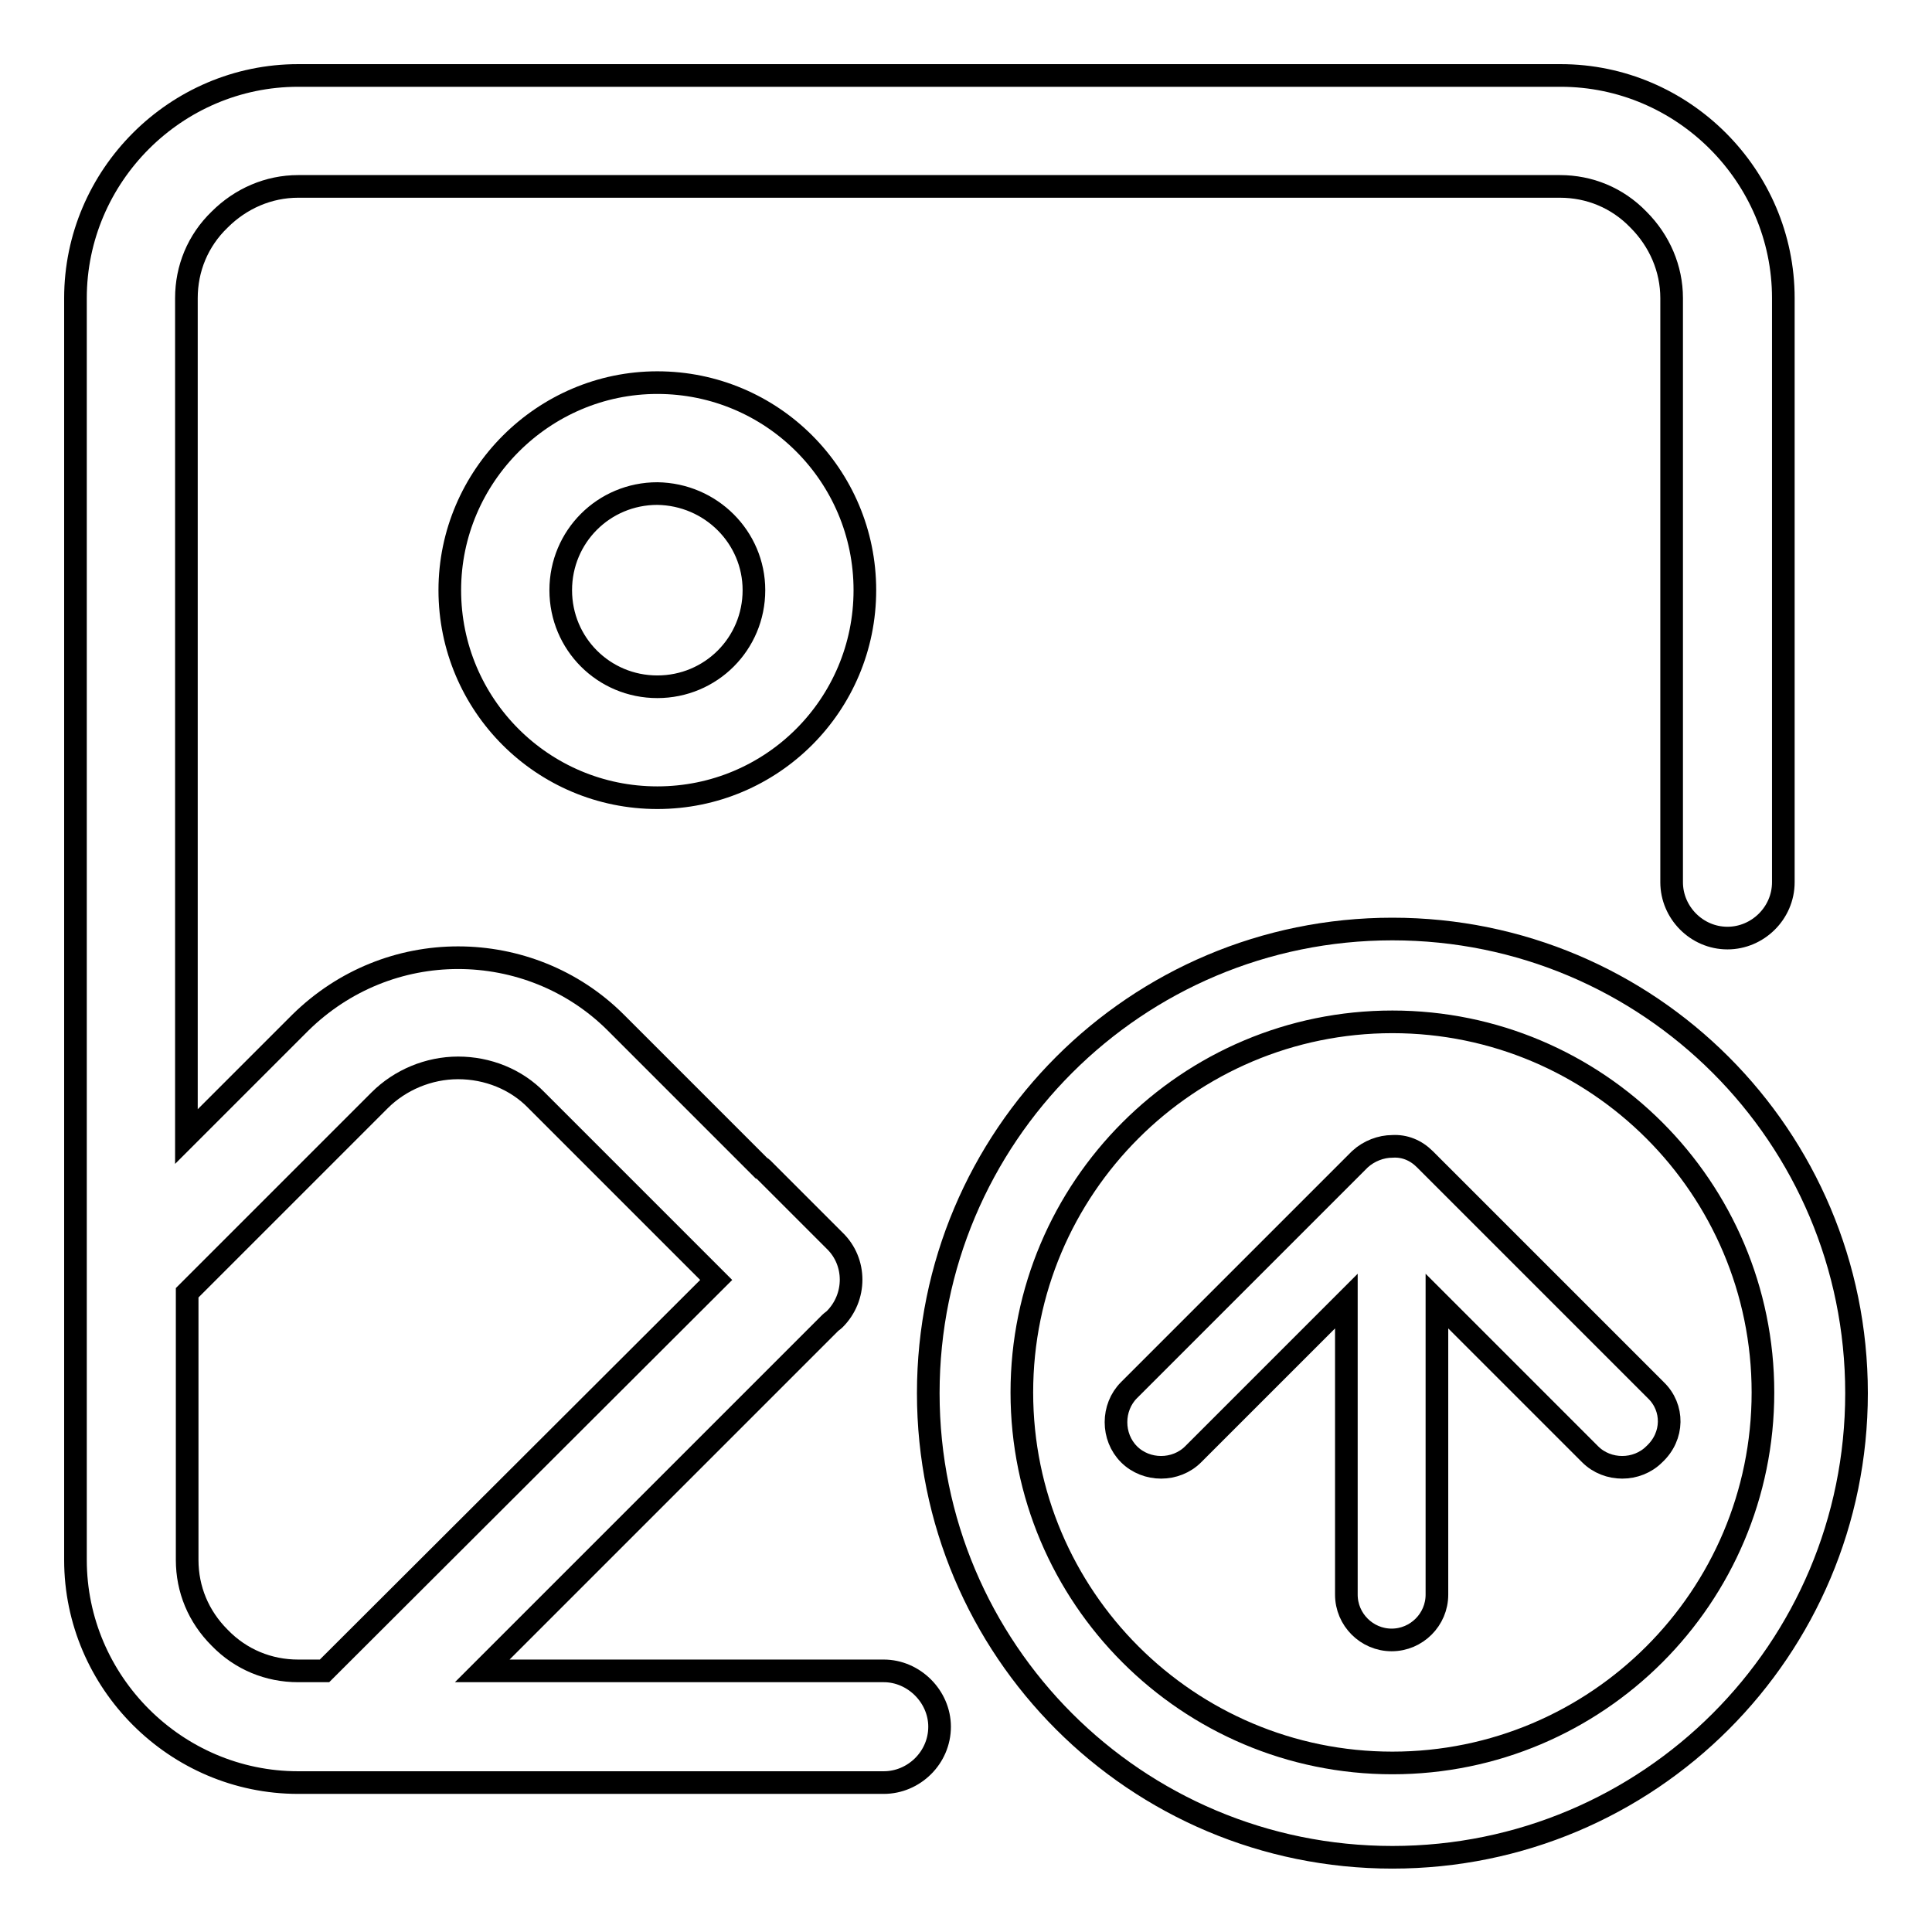 <?xml version="1.0" encoding="utf-8"?>
<!-- Svg Vector Icons : http://www.onlinewebfonts.com/icon -->
<!DOCTYPE svg PUBLIC "-//W3C//DTD SVG 1.1//EN" "http://www.w3.org/Graphics/SVG/1.1/DTD/svg11.dtd">
<svg version="1.1" xmlns="http://www.w3.org/2000/svg" xmlns:xlink="http://www.w3.org/1999/xlink" x="0px" y="0px" viewBox="0 0 256 256" enable-background="new 0 0 256 256" xml:space="preserve">
<g><g><path stroke-width="3" fill-opacity="0" stroke="#000000"  d="M184.5,123.1c-34,0-61.5,27.5-61.5,61.5s27.5,61.5,61.5,61.5c34,0,61.5-27.5,61.5-61.5S218.5,123.1,184.5,123.1z M184.5,233.6c-27.1,0-49.1-22-49.1-49.1c0-27.1,22-49.1,49.1-49.1s49.1,22,49.1,49.1C233.6,211.6,211.6,233.6,184.5,233.6z"/><path stroke-width="3" fill-opacity="0" stroke="#000000"  d="M219.4,184.2l-30.6-30.6c-1.2-1.2-2.7-1.8-4.3-1.7c-1.5,0-3.1,0.6-4.3,1.7l-30.6,30.6c-2.3,2.3-2.3,6.2,0,8.5l0,0c2.3,2.3,6.2,2.3,8.5,0l20.3-20.3v38.9c0,3.3,2.7,6,6,6c3.3,0,6-2.7,6-6v-38.9l20.3,20.3c2.3,2.3,6.2,2.3,8.5,0C221.8,190.3,221.8,186.5,219.4,184.2z"/><path stroke-width="3" fill-opacity="0" stroke="#000000"  d="M59.6,78.2c0,15.2,12.3,27.5,27.5,27.5s27.5-12.3,27.5-27.5c0-15.2-12.3-27.5-27.5-27.5C72,50.7,59.6,63.1,59.6,78.2z M99.9,78.2c0,7.1-5.7,12.8-12.8,12.8c-7.1,0-12.8-5.7-12.8-12.8c0-7.1,5.7-12.8,12.8-12.8C94.2,65.5,99.9,71.2,99.9,78.2z"/><path stroke-width="3" fill-opacity="0" stroke="#000000"  d="M117.1,221.4h-13.7l0,0H63.9l46.1-46.1c0.2-0.2,0.4-0.3,0.6-0.5c2.9-2.9,2.9-7.6,0-10.4l-9.6-9.6c0,0-0.1-0.1-0.2-0.1l-19.2-19.2c-5.7-5.7-13.3-8.6-20.9-8.6c-7.6,0-15.1,2.9-20.9,8.6l-15.1,15.1V39.5c0-3.9,1.5-7.6,4.4-10.4c2.8-2.8,6.5-4.4,10.4-4.4h167.2c3.9,0,7.6,1.5,10.4,4.4c2.8,2.8,4.4,6.5,4.4,10.4v62.8l0,0v14.6c0,4,3.3,7.4,7.4,7.4l0,0c4,0,7.4-3.3,7.4-7.4V97.3l0,0V39.5c0-16.2-13.3-29.5-29.5-29.5H39.5C23.3,10,10,23.3,10,39.5v167.2c0,16.2,13.3,29.5,29.5,29.5h73.8l0,0h3.8c4,0,7.4-3.3,7.4-7.4C124.5,224.8,121.1,221.4,117.1,221.4z M24.8,206.7v-35.4l25.5-25.5c2.7-2.7,6.5-4.3,10.4-4.3c3.9,0,7.7,1.5,10.4,4.3l23.8,23.8L43,221.4h-3.5c-3.9,0-7.6-1.5-10.4-4.4C26.3,214.2,24.8,210.6,24.8,206.7z"/></g></g>
</svg>